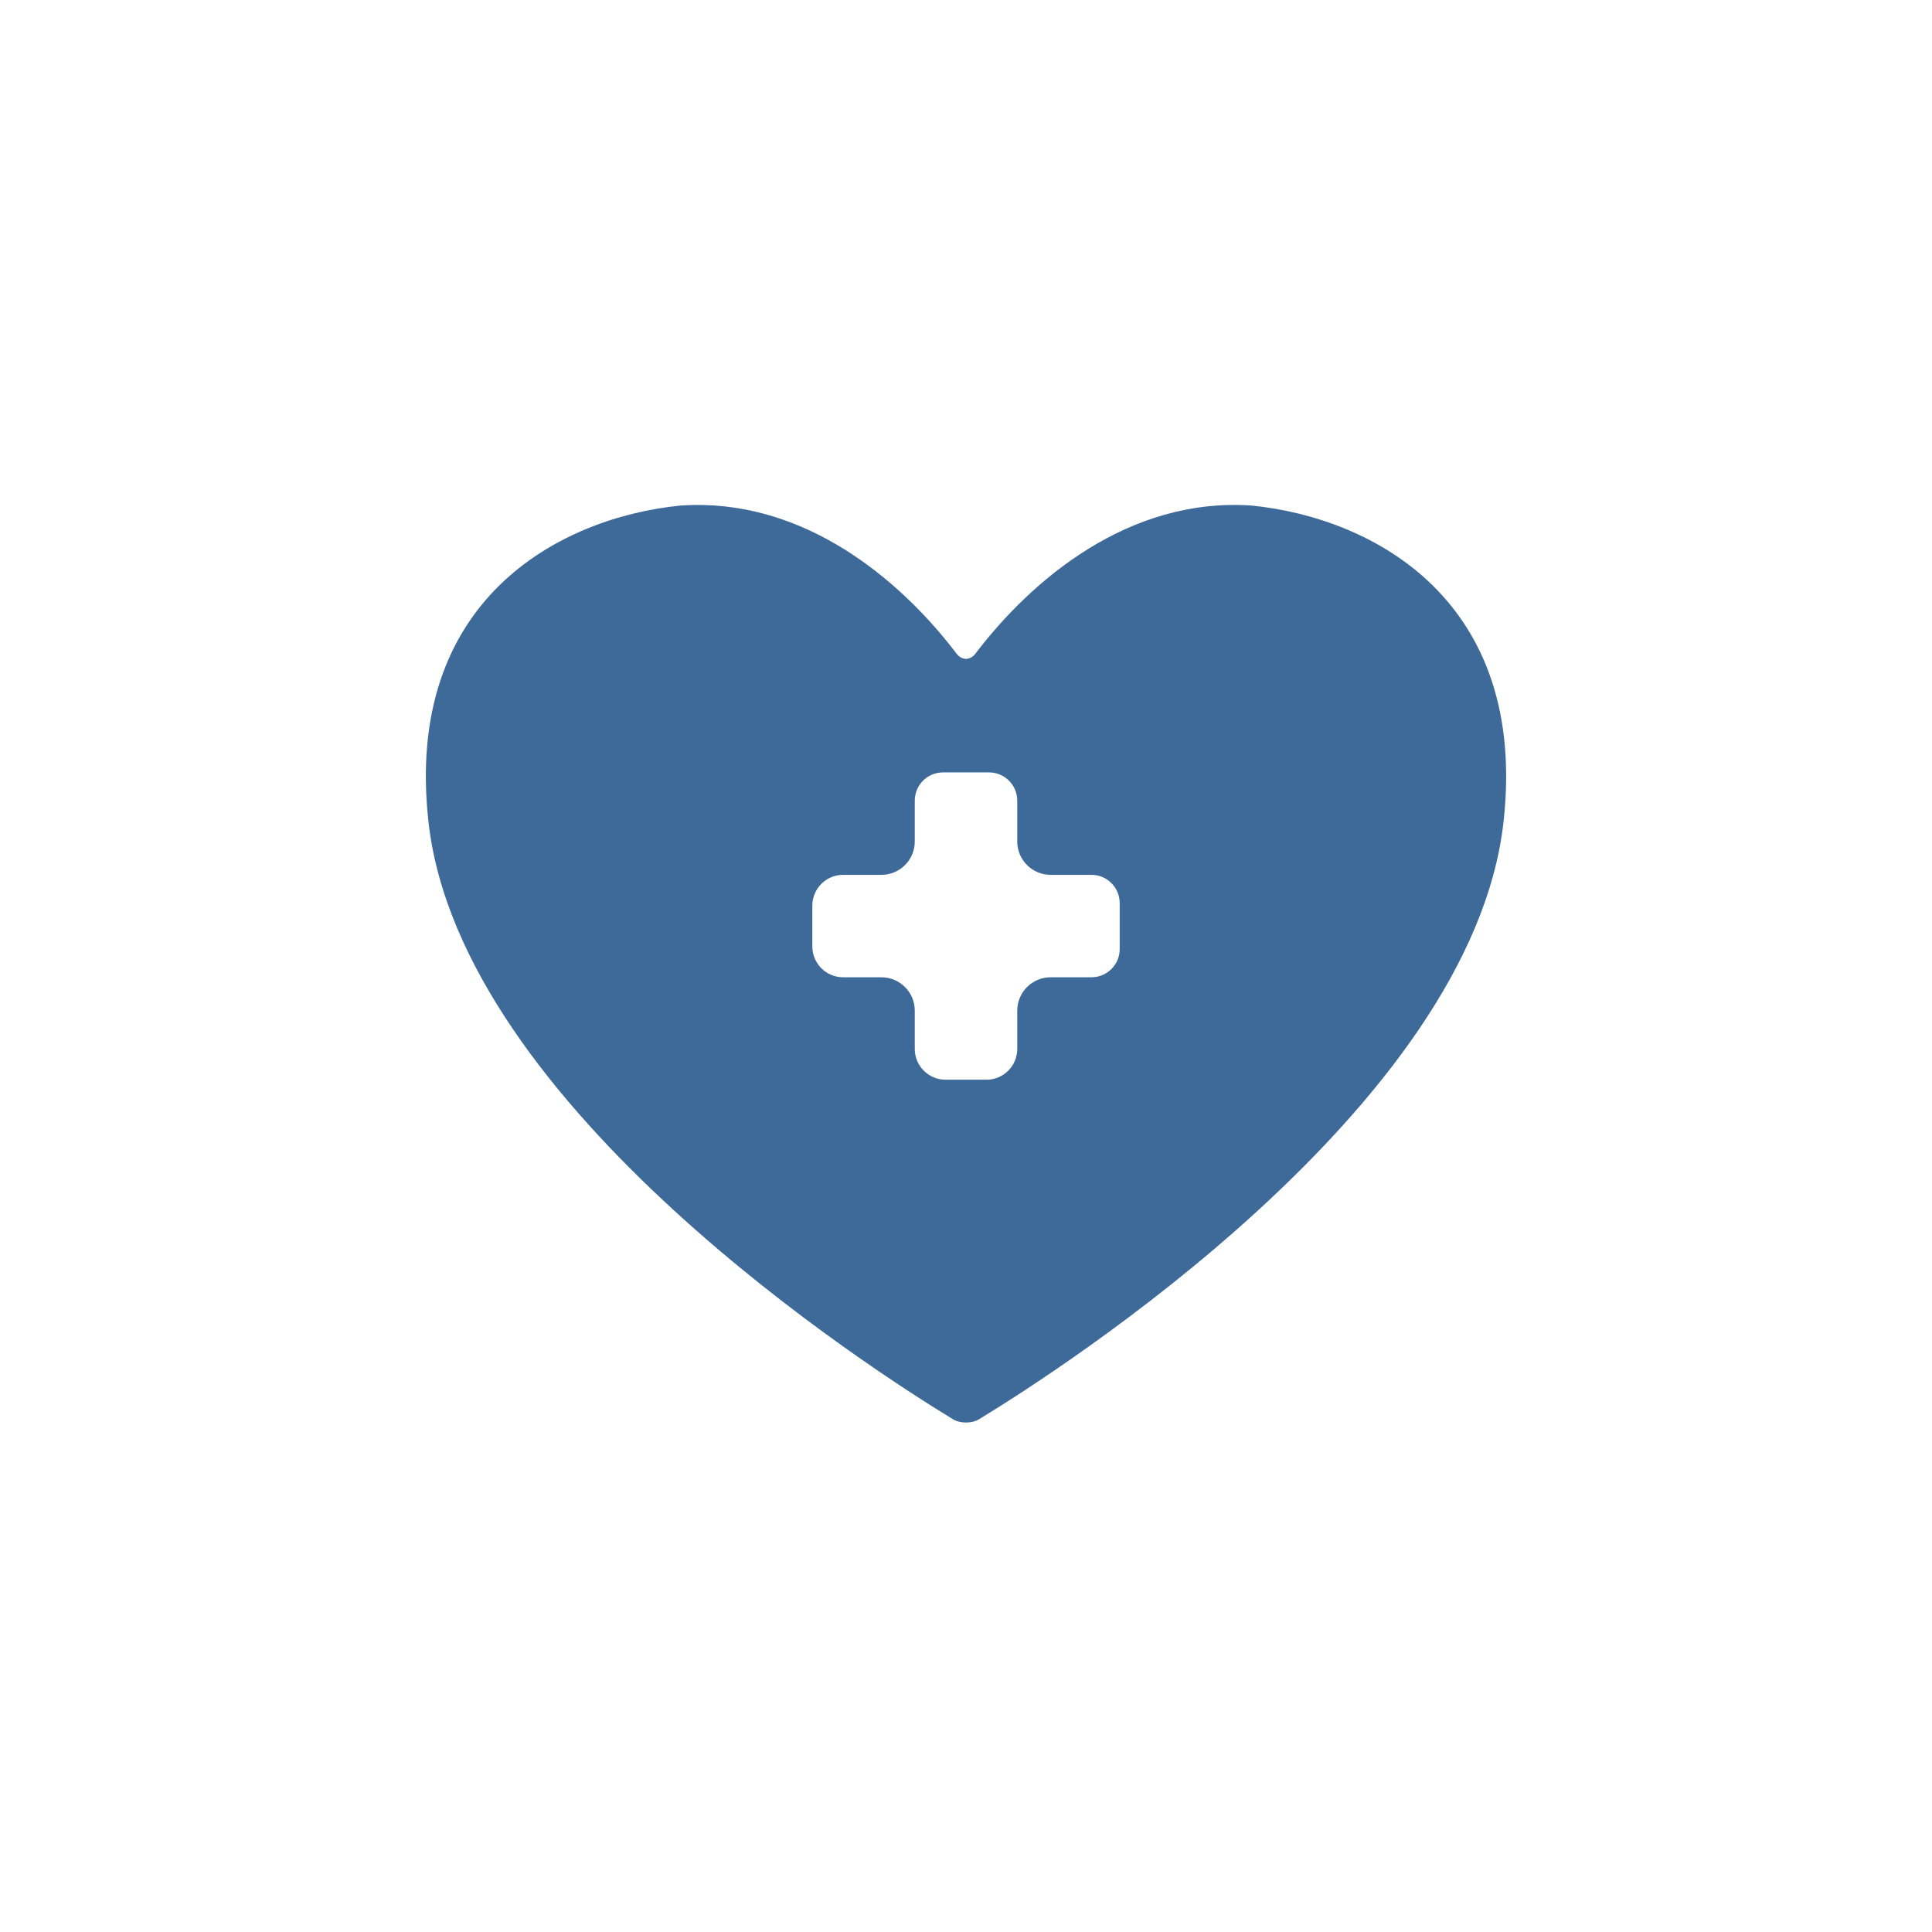 <?xml version="1.0" encoding="UTF-8"?>
<svg width="1200pt" height="1200pt" version="1.1" viewBox="0 0 1200 1200" xmlns="http://www.w3.org/2000/svg">
 <path d="m437.46 313.7c-4.914-0.129-9.91-0.031-14.969 0.324-75.902 7.641-171.84 59.297-156.32 196.77 19.992 177.1 276.86 341.03 325.8 370.76 4.41 2.68 11.641 2.676 16.055-0.004 48.961-29.742 305.81-193.66 325.8-370.76 15.52-137.47-80.414-189.13-156.32-196.77-76.418-5.336-136.88 46.223-171.62 91.926-3.328 4.375-8.449 4.375-11.777 0-32.449-42.676-87.312-90.457-156.66-92.25zm148.27 166.05h28.551c9.688-0.008 17.547 7.84 17.551 17.527v25.367c-0.004 11.441 9.266 20.723 20.711 20.734h25.367c9.688-0.008 17.547 7.84 17.551 17.527v28.574c-0.004 9.688-7.863 17.535-17.551 17.527h-25.367c-11.441 0.008-20.715 9.289-20.711 20.734v23.777c-0.008 10.566-8.578 19.125-19.141 19.117h-25.367c-10.566 0.004-19.133-8.555-19.141-19.117v-23.777c0.004-11.441-9.266-20.723-20.711-20.734h-23.777c-10.566 0.004-19.133-8.555-19.141-19.117v-25.367c-0.004-10.574 8.566-19.148 19.141-19.141h23.777c11.441-0.008 20.715-9.289 20.711-20.734v-25.367c0.004-9.688 7.863-17.535 17.551-17.527z" fill="#3d6a99"/>
</svg>
